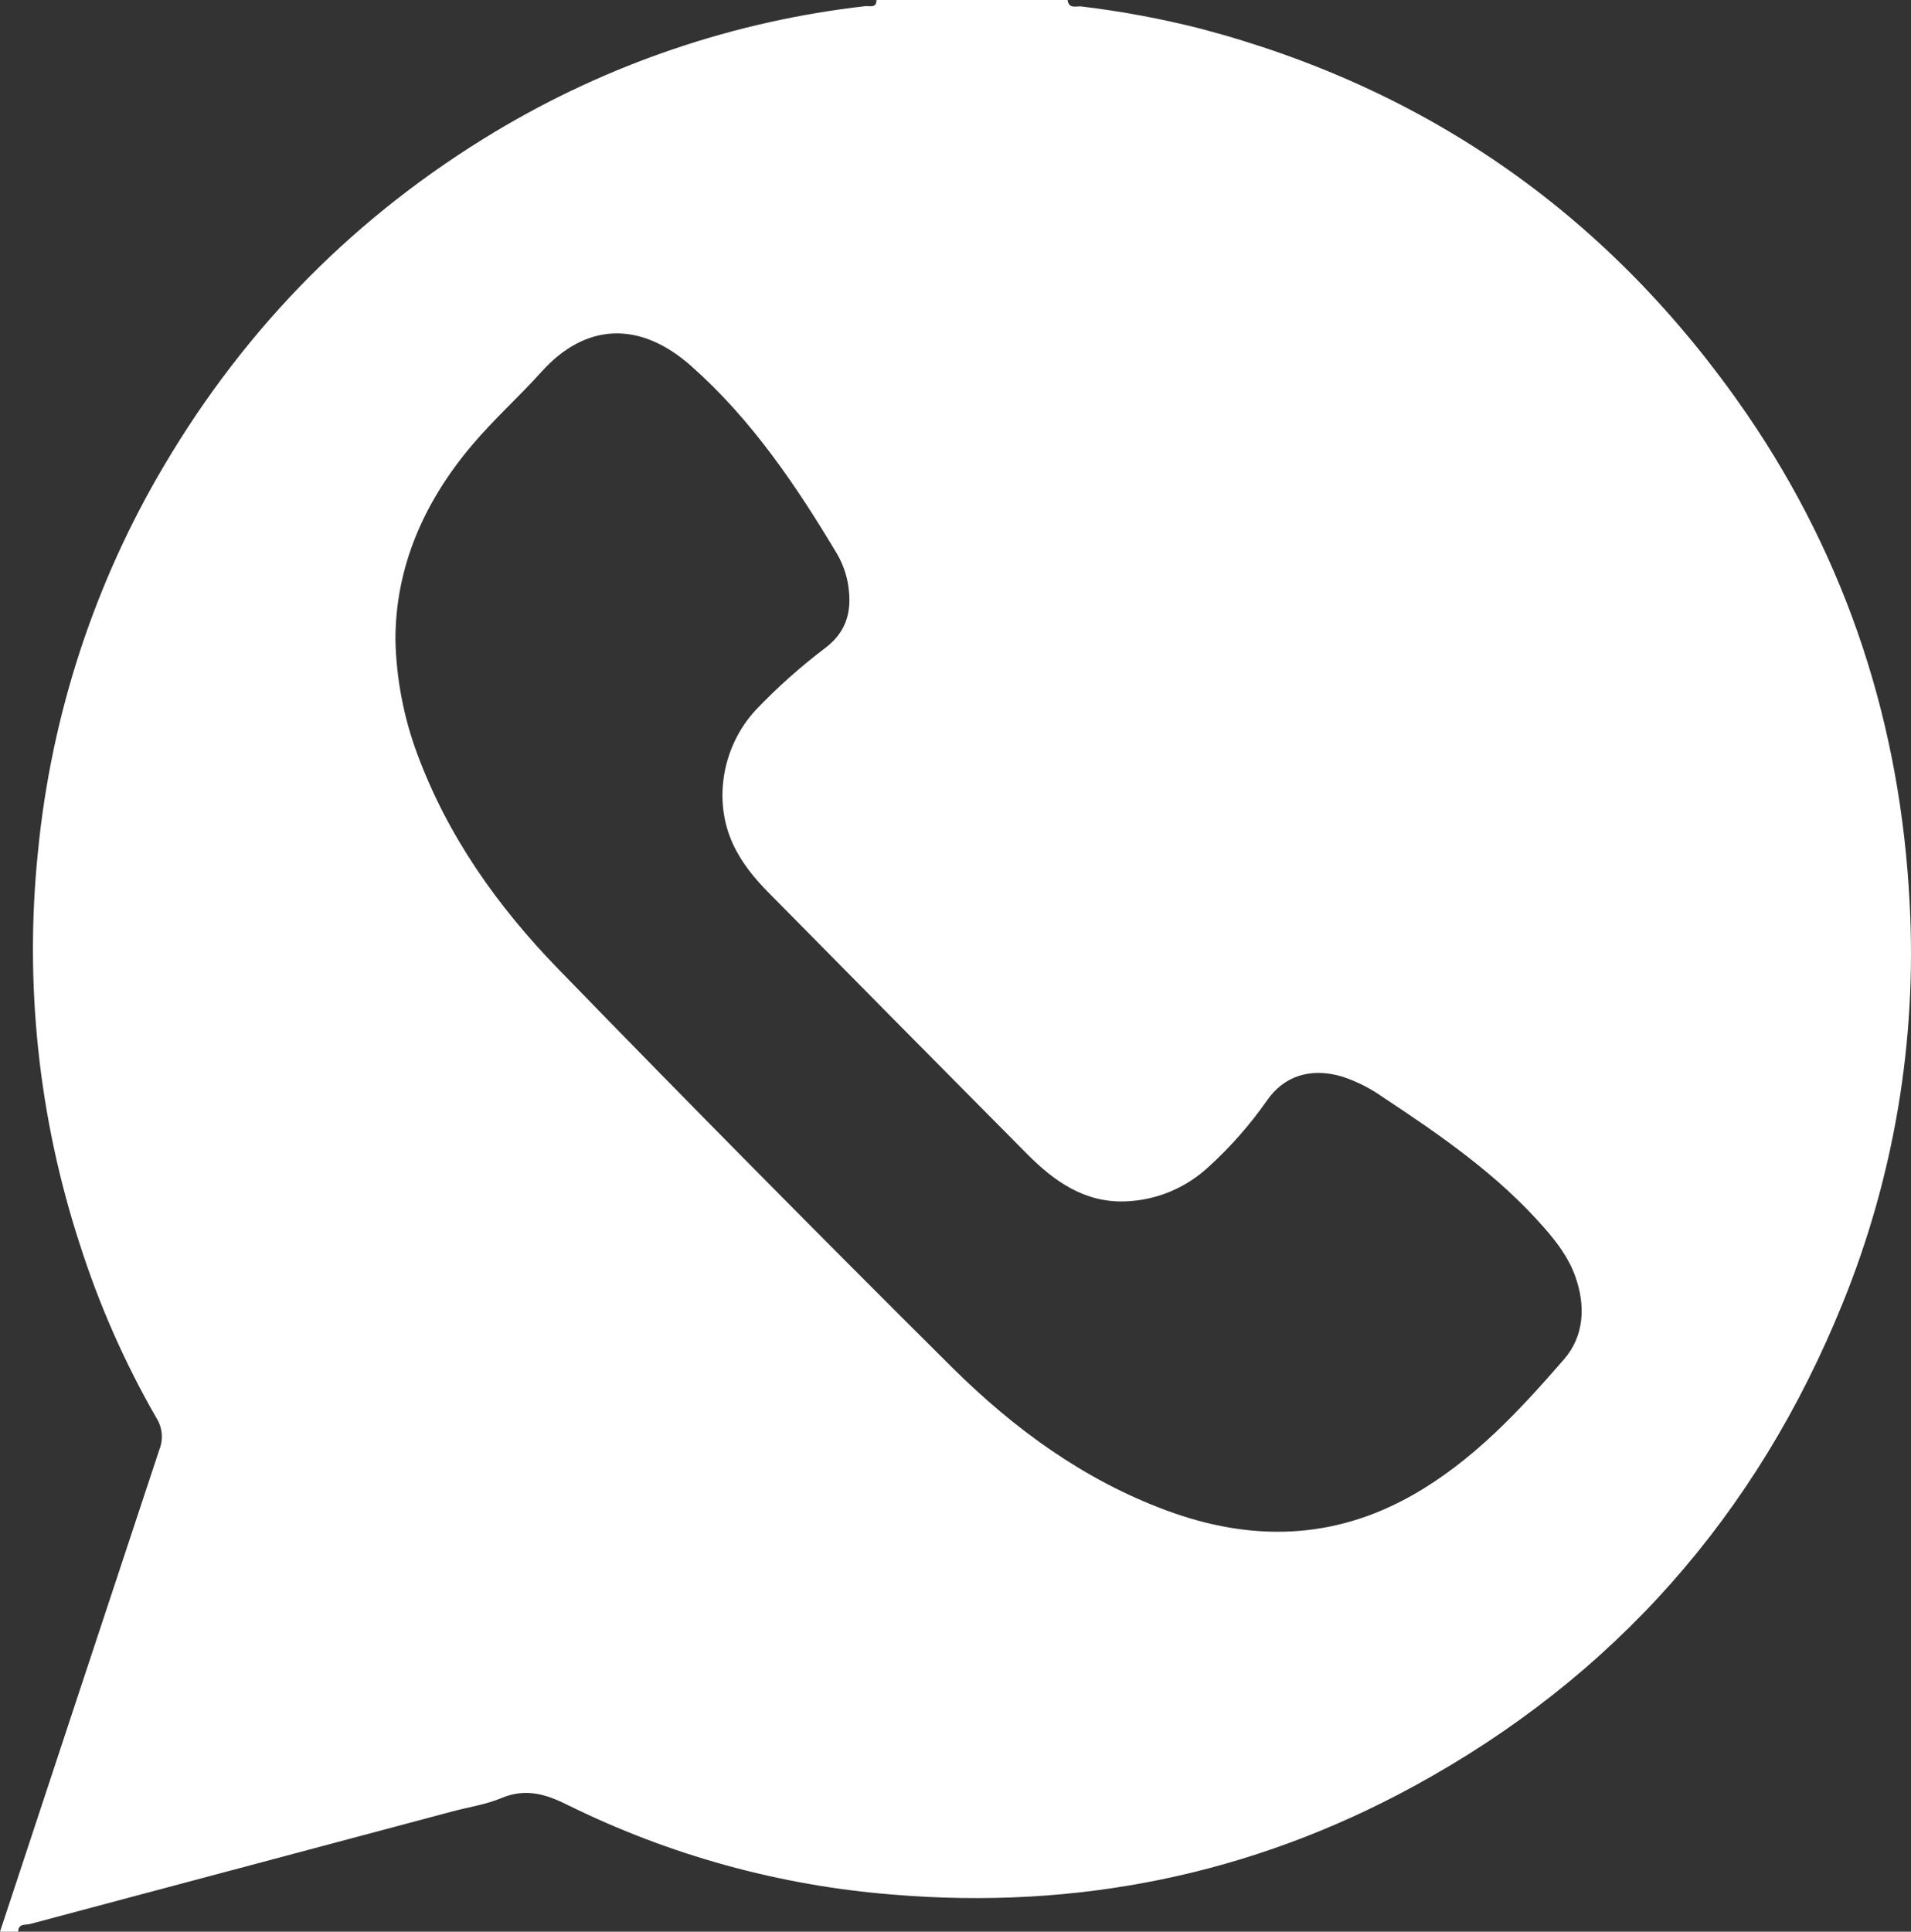 <?xml version="1.0" encoding="UTF-8"?> <svg xmlns="http://www.w3.org/2000/svg" width="94" height="95" viewBox="0 0 94 95" fill="none"><rect x="0" y="0" width="94" height="95" fill="#333333" stroke="none"/> <path d="M0.895 95H0C2.61 87.092 5.224 79.186 7.842 71.282C7.941 71.03 7.979 70.759 7.953 70.49C7.927 70.22 7.838 69.961 7.693 69.734C6.13 67.018 4.861 64.139 3.911 61.148C1.894 54.943 1.198 48.378 1.868 41.882C2.524 35.154 4.65 28.657 8.093 22.861C12.141 16.024 17.556 10.566 24.338 6.487C29.914 3.139 36.13 1.031 42.575 0.302C42.766 0.281 43.114 0.424 43.112 0H52.512C52.571 0.46 52.959 0.288 53.192 0.318C55.167 0.555 57.124 0.919 59.053 1.409C70.309 4.375 79.262 10.685 85.909 20.339C90.873 27.58 93.496 35.669 93.935 44.448C94.293 51.15 93.172 57.849 90.652 64.059C86.424 74.52 79.377 82.49 69.536 87.851C61.54 92.209 52.974 93.933 43.91 93.175C38.346 92.735 32.915 91.236 27.901 88.758C26.819 88.219 25.836 87.937 24.665 88.427C23.919 88.743 23.086 88.865 22.294 89.075C15.351 90.923 8.409 92.773 1.468 94.624C1.255 94.682 0.9 94.584 0.895 95ZM19.451 31.499C19.498 33.394 19.856 35.269 20.512 37.044C22.015 41.125 24.481 44.587 27.456 47.651C33.865 54.249 40.33 60.788 46.852 67.269C49.883 70.275 53.313 72.775 57.353 74.275C61.503 75.816 65.559 75.759 69.498 73.52C72.454 71.838 74.738 69.379 76.932 66.851C77.918 65.714 78.007 64.238 77.488 62.778C77.163 61.862 76.593 61.105 75.963 60.387C73.683 57.779 70.871 55.841 68.017 53.953C67.407 53.522 66.738 53.183 66.031 52.949C64.39 52.459 63.115 52.983 62.337 54.1C61.504 55.295 60.541 56.392 59.466 57.37C58.343 58.423 56.882 59.032 55.351 59.084C53.347 59.156 51.857 58.097 50.524 56.755C46.28 52.48 42.043 48.197 37.814 43.908C37.108 43.195 36.471 42.421 36.047 41.495C35.069 39.368 35.523 36.698 37.178 34.914C38.248 33.793 39.406 32.762 40.641 31.83C41.551 31.125 41.866 30.215 41.763 29.123C41.712 28.469 41.516 27.835 41.19 27.268C39.167 23.881 36.969 20.63 33.996 17.998C31.459 15.752 28.793 15.886 26.637 18.283C25.535 19.508 24.302 20.612 23.234 21.873C20.843 24.691 19.441 27.907 19.451 31.499Z" fill="white"></path> </svg> 